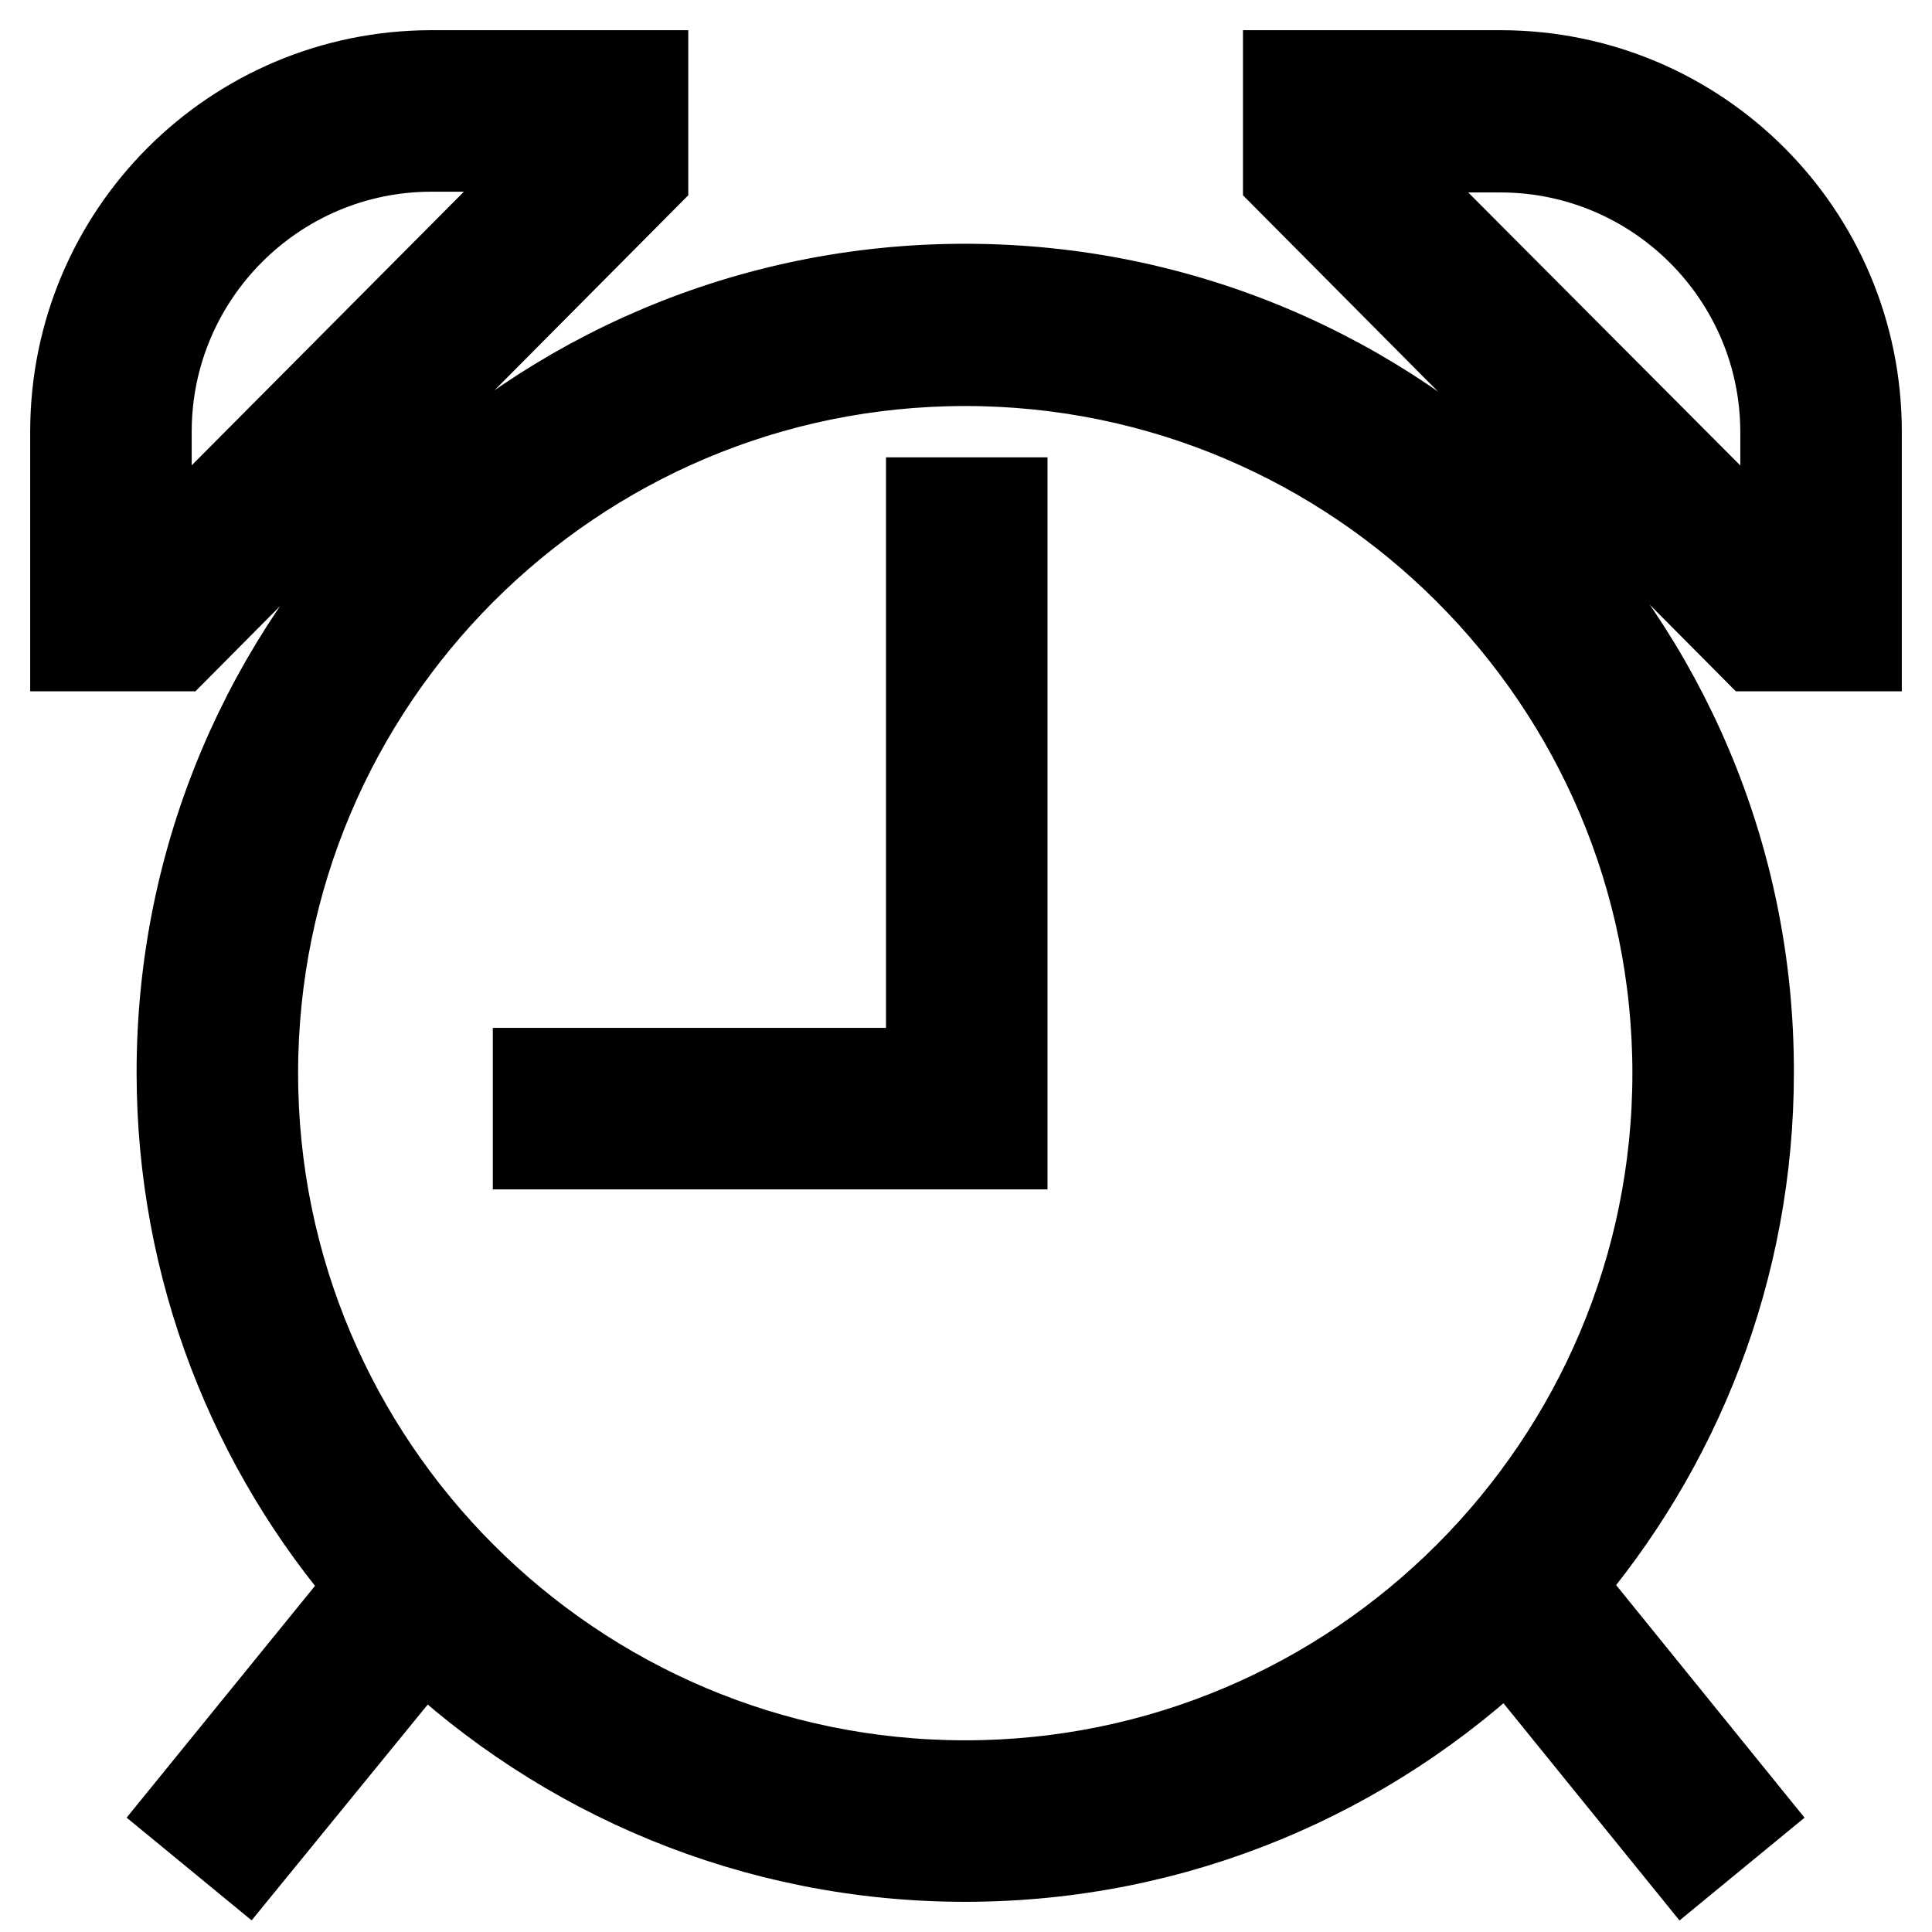 <?xml version="1.0" encoding="utf-8"?>
<!-- Svg Vector Icons : http://www.onlinewebfonts.com/icon -->
<!DOCTYPE svg PUBLIC "-//W3C//DTD SVG 1.1//EN" "http://www.w3.org/Graphics/SVG/1.1/DTD/svg11.dtd">
<svg version="1.1" xmlns="http://www.w3.org/2000/svg" xmlns:xlink="http://www.w3.org/1999/xlink" x="0px" y="0px" viewBox="0 0 256 256" enable-background="new 0 0 256 256" xml:space="preserve">
<g> <path stroke-width="12" fill-opacity="0" stroke="#000000"  d="M127.9,38.3c-57.4,0-103.8,46.5-103.8,103.8c0,26,9.6,49.8,25.4,68L25.2,240l7.3,6l23.5-28.8 C74.7,235,100,246,127.9,246c28,0,53.3-11.1,72-29l23.5,29l7.3-6l-24.3-30c15.7-18.2,25.3-41.9,25.3-67.9 C231.8,84.8,185.3,38.3,127.9,38.3L127.9,38.3z M127.9,236.6c-52.1,0-94.4-42.3-94.4-94.4c0-52.1,42.3-94.4,94.4-94.4 c52,0,94.4,42.3,94.4,94.4C222.3,194.2,180,236.6,127.9,236.6L127.9,236.6z M85.2,10h-28C31.1,10,10,31.1,10,57.2v28.4h13.4 l61.8-62.2V10z M75.8,19.5L19.4,76.2v-19c0-20.8,16.9-37.8,37.8-37.8h18.6V19.5L75.8,19.5z M198.8,10h-28.1v13.4l61.8,62.2H246 V57.2C246,31.1,224.9,10,198.8,10L198.8,10z M236.6,76.2L236.6,76.2l-56.4-56.6v-0.1h18.6c20.8,0,37.8,16.9,37.8,37.8V76.2 L236.6,76.2z M123.3,142.2h-52v9.4h61.5v-85h-9.4V142.2z"/></g>
</svg>